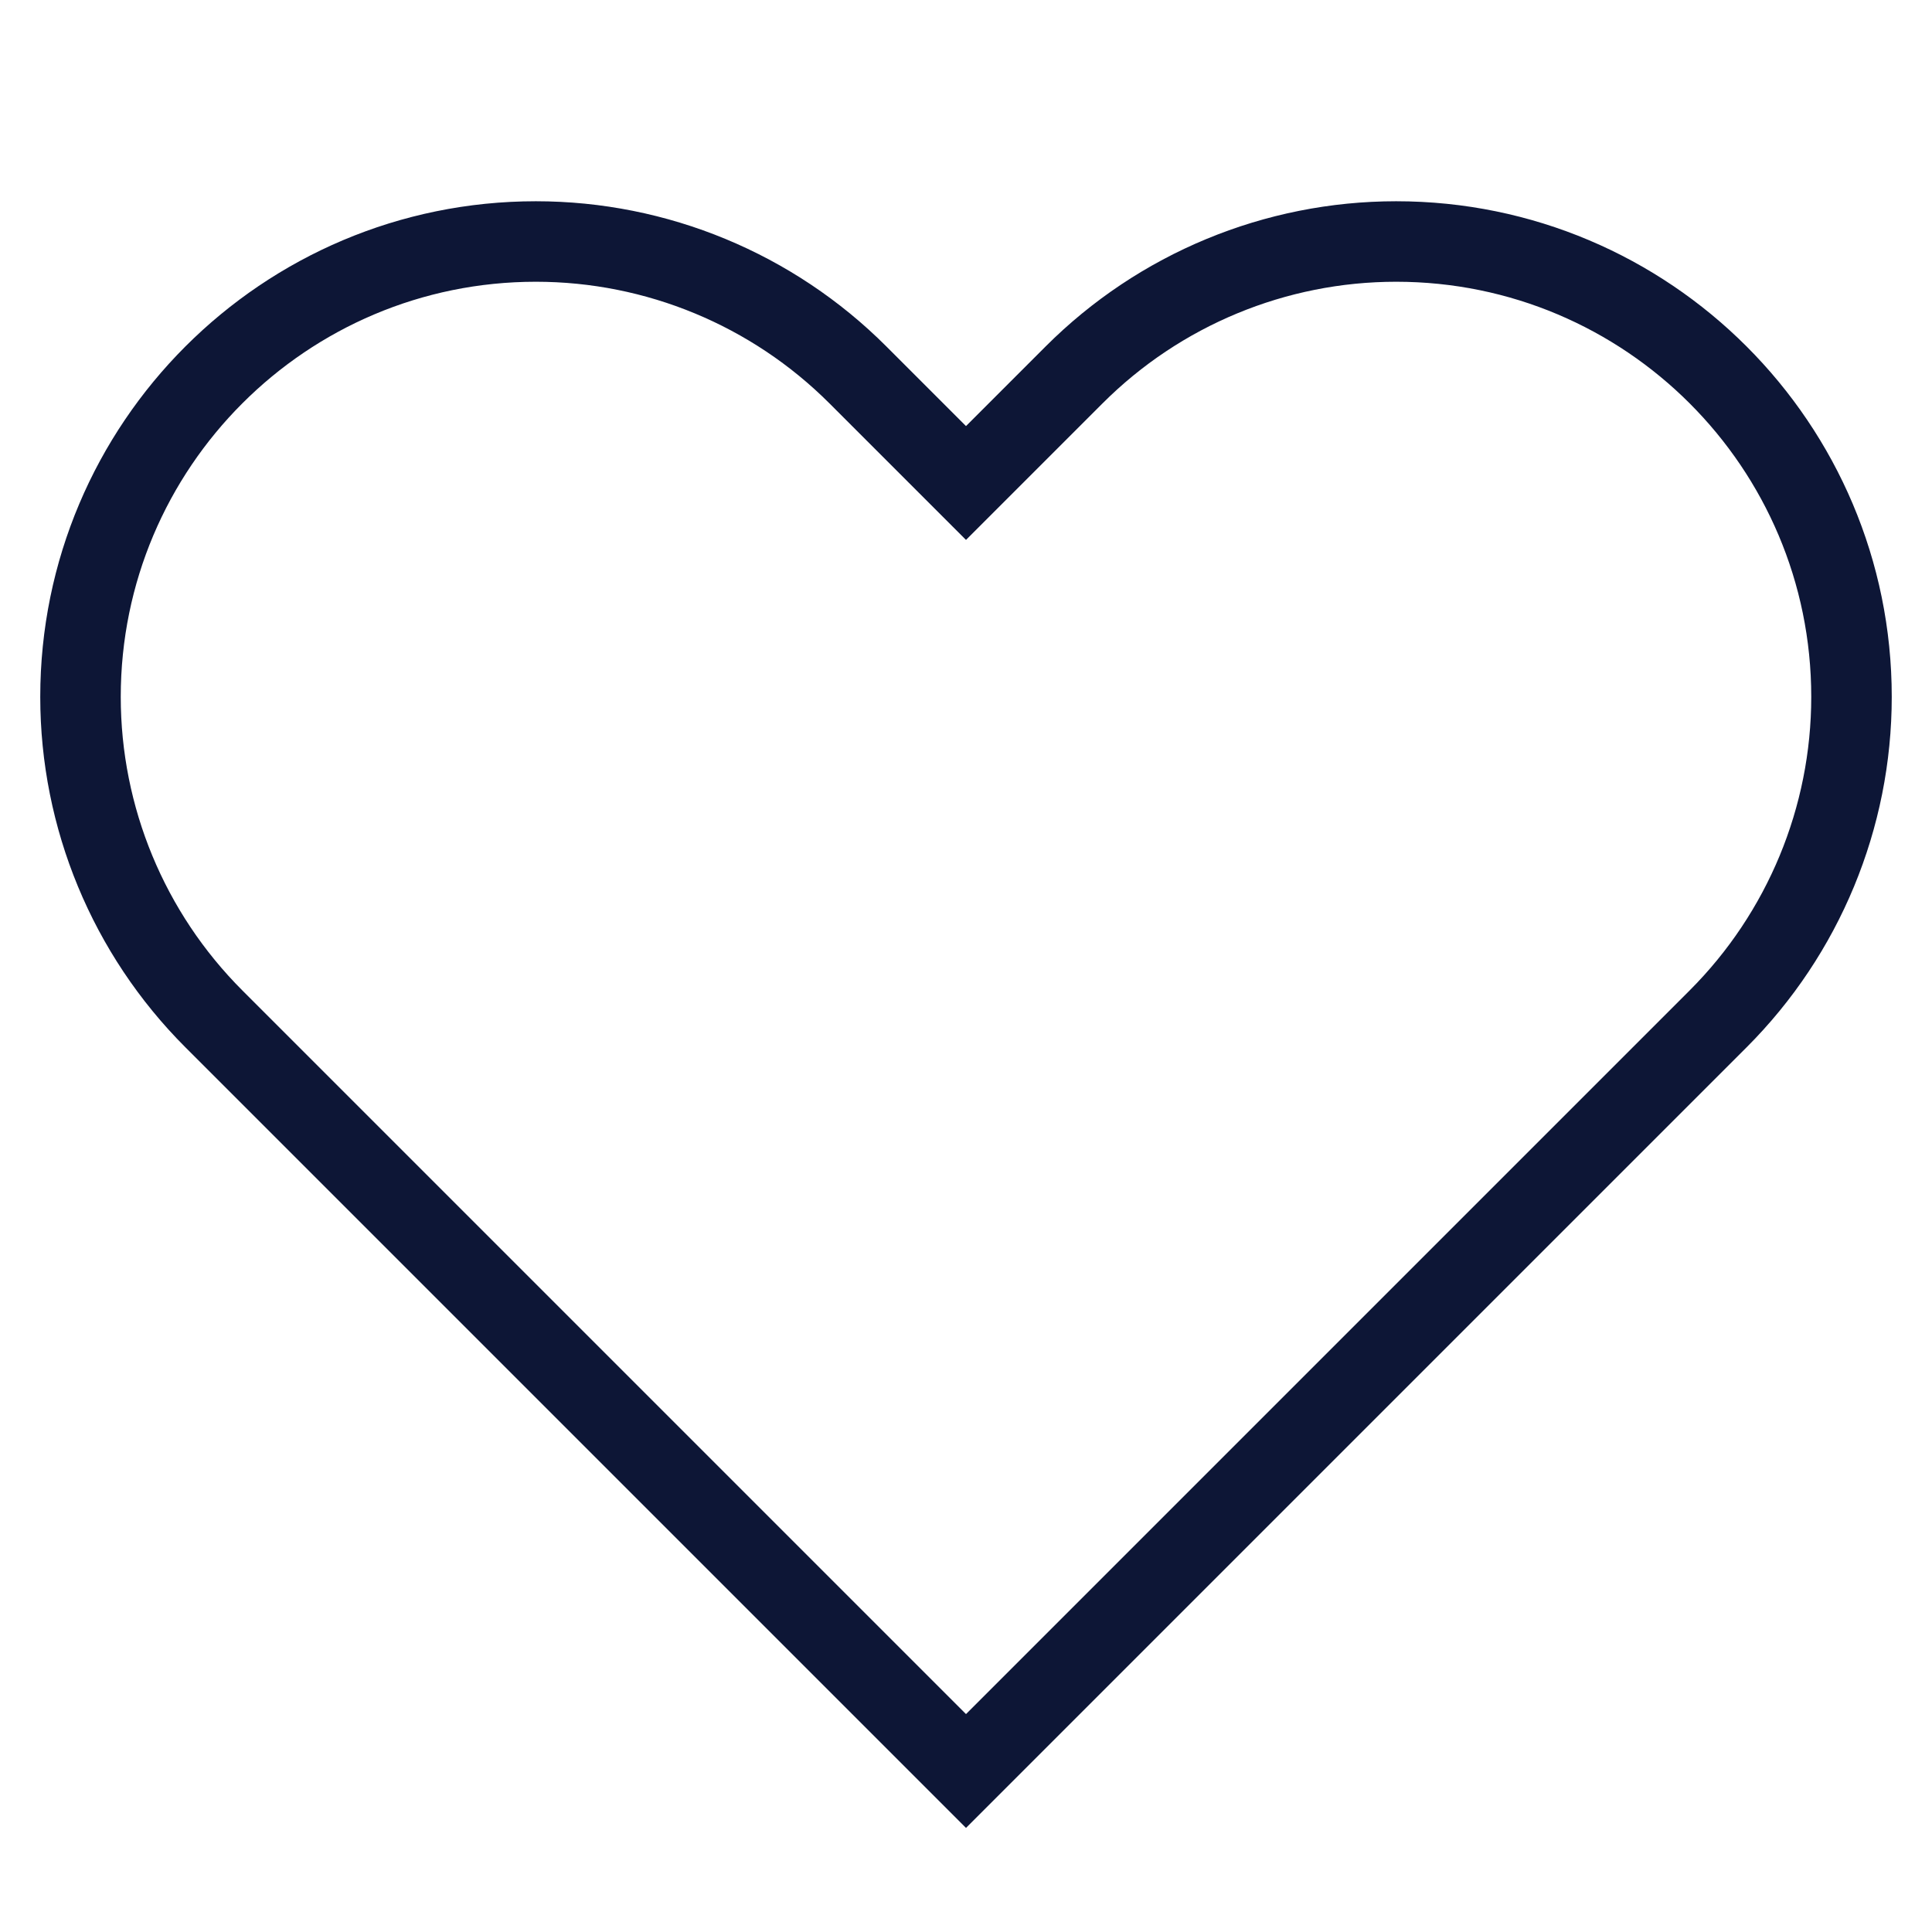 <svg height="36" viewBox="0 0 24 24" class="shrink-0 icon icon-picto-heart" width="36" aria-hidden="true" xmlns="http://www.w3.org/2000/svg" xmlns:xlink="http://www.w3.org/1999/xlink">
        <path stroke-width="1" stroke="#0D1636" fill="none" d="M10.657 4.657L12 6L13.343 4.657C14.404 3.596 15.843 3 17.343 3C20.467 3 23 5.533 23 8.657C23 10.157 22.404 11.596 21.343 12.657L12 22L2.657 12.657C1.596 11.596 1 10.157 1 8.657C1 5.533 3.533 3 6.657 3C8.157 3 9.596 3.596 10.657 4.657Z"></path>
      </svg>